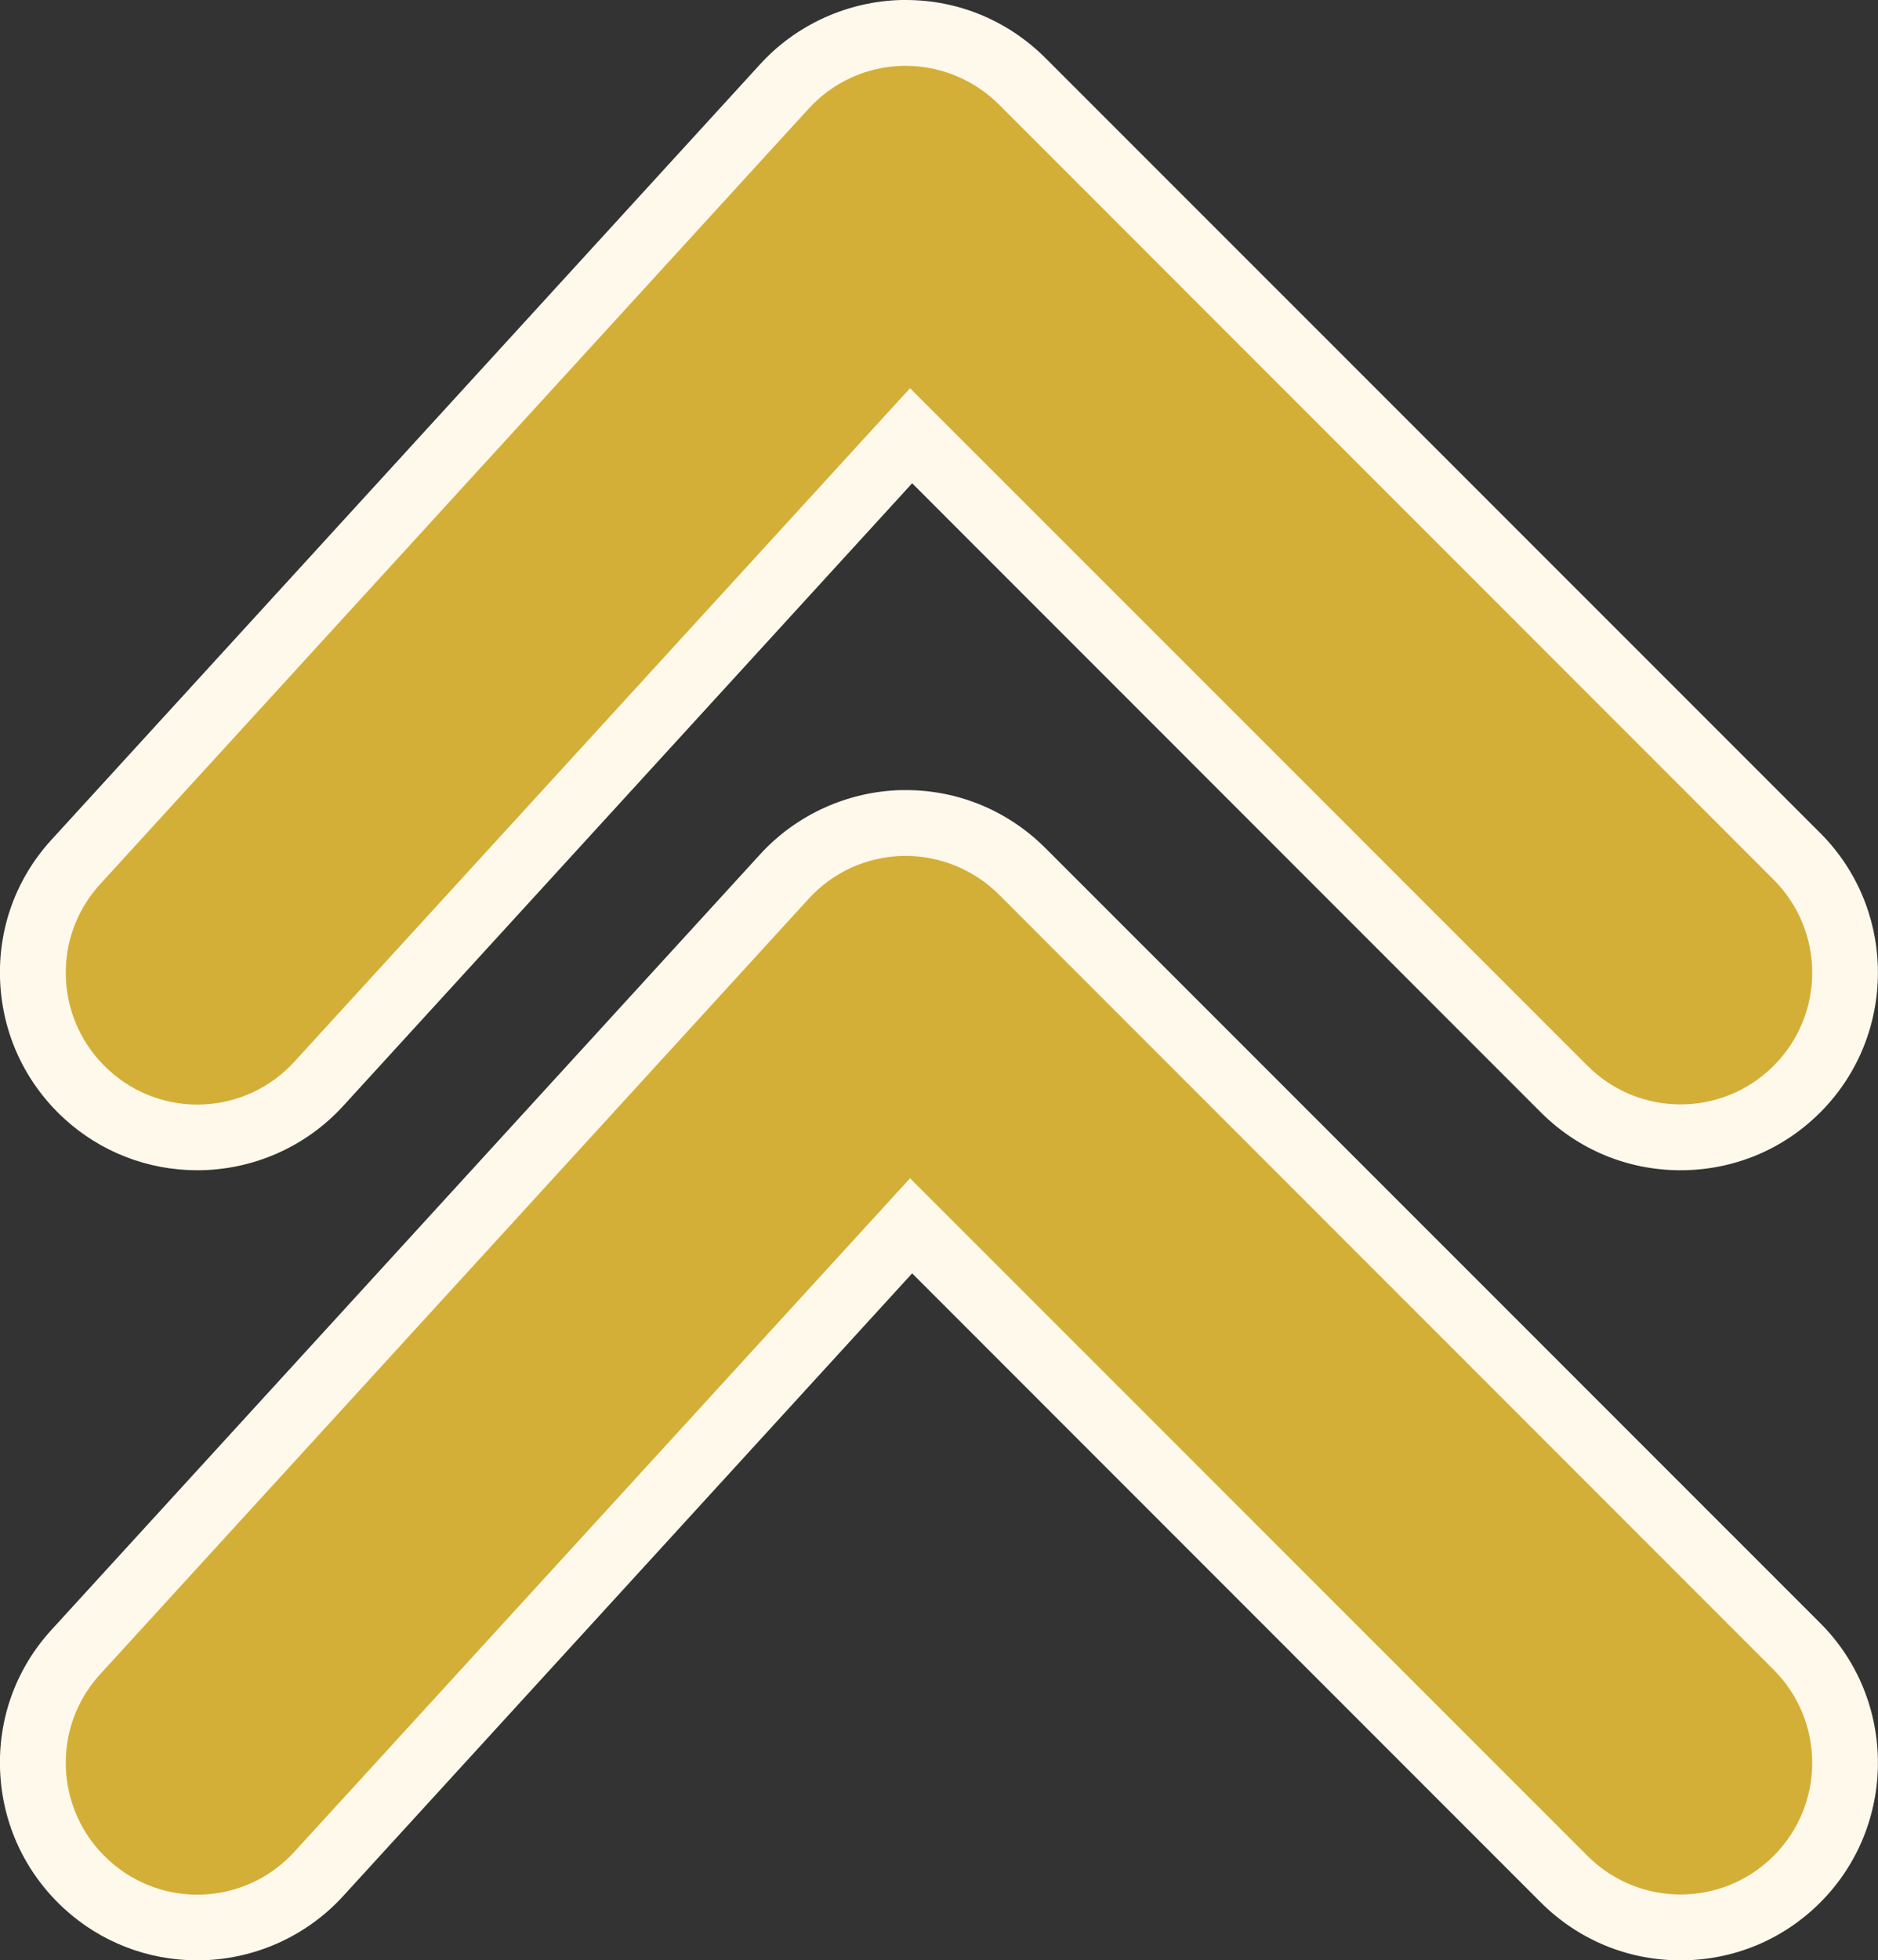 <svg xmlns="http://www.w3.org/2000/svg" width="14.268" height="14.887" viewBox="0 0 14.268 14.887">
  <rect x="0" y="0" width="14.268" height="14.887" fill="#333333" stroke="none"/>
  <g id="コンポーネント_14_7" data-name="コンポーネント 14 – 7" transform="translate(0.5 0.5)">
    <g id="パス_54" data-name="パス 54" transform="translate(4001.34 16882.469)" fill="#d4af37" stroke-linecap="round">
      <path d="M -3989.072 -16868.332 C -3989.406 -16868.332 -3989.72 -16868.463 -3989.956 -16868.699 L -3994.918 -16873.66 L -3999.418 -16868.74 C -3999.653 -16868.48 -3999.99 -16868.332 -4000.341 -16868.332 C -4000.654 -16868.332 -4000.954 -16868.449 -4001.184 -16868.66 C -4001.43 -16868.885 -4001.574 -16869.193 -4001.589 -16869.525 C -4001.604 -16869.859 -4001.488 -16870.18 -4001.263 -16870.426 L -3995.881 -16876.311 C -3995.653 -16876.562 -3995.327 -16876.711 -3994.986 -16876.719 L -3994.984 -16876.719 L -3994.981 -16876.719 L -3994.958 -16876.719 C -3994.625 -16876.719 -3994.311 -16876.588 -3994.075 -16876.354 L -3988.188 -16870.467 C -3987.701 -16869.979 -3987.701 -16869.186 -3988.188 -16868.697 C -3988.424 -16868.463 -3988.738 -16868.332 -3989.072 -16868.332 Z" stroke="none"/>
      <path d="M -3989.072 -16868.582 C -3988.816 -16868.582 -3988.56 -16868.68 -3988.365 -16868.875 C -3987.974 -16869.266 -3987.974 -16869.898 -3988.365 -16870.289 L -3994.251 -16876.176 C -3994.439 -16876.363 -3994.694 -16876.469 -3994.958 -16876.469 C -3994.966 -16876.469 -3994.973 -16876.469 -3994.981 -16876.469 C -3995.254 -16876.463 -3995.512 -16876.346 -3995.697 -16876.143 L -4001.078 -16870.256 C -4001.451 -16869.85 -4001.423 -16869.217 -4001.015 -16868.844 C -4000.607 -16868.469 -3999.975 -16868.498 -3999.602 -16868.908 L -3994.926 -16874.021 L -3989.779 -16868.875 C -3989.584 -16868.68 -3989.328 -16868.582 -3989.072 -16868.582 M -3989.072 -16868.082 C -3989.473 -16868.082 -3989.849 -16868.238 -3990.133 -16868.521 L -3994.91 -16873.299 L -3999.233 -16868.57 C -3999.516 -16868.26 -3999.919 -16868.082 -4000.341 -16868.082 C -4000.717 -16868.082 -4001.076 -16868.221 -4001.353 -16868.475 C -4001.648 -16868.746 -4001.821 -16869.115 -4001.839 -16869.516 C -4001.857 -16869.916 -4001.718 -16870.299 -4001.447 -16870.594 L -3996.066 -16876.48 C -3995.792 -16876.781 -3995.401 -16876.959 -3994.992 -16876.969 L -3994.958 -16876.969 C -3994.558 -16876.969 -3994.182 -16876.812 -3993.898 -16876.529 L -3988.011 -16870.643 C -3987.426 -16870.059 -3987.427 -16869.105 -3988.011 -16868.521 C -3988.294 -16868.238 -3988.671 -16868.082 -3989.072 -16868.082 Z" stroke="none" fill="#fff9ec"/>
    </g>
    <g id="パス_54-2" data-name="パス 54" transform="translate(4001.34 16876.469)" fill="#d4af37" stroke-linecap="round">
      <path d="M -3989.072 -16868.332 C -3989.406 -16868.332 -3989.72 -16868.463 -3989.956 -16868.699 L -3994.918 -16873.66 L -3999.418 -16868.74 C -3999.653 -16868.48 -3999.99 -16868.332 -4000.341 -16868.332 C -4000.654 -16868.332 -4000.954 -16868.449 -4001.184 -16868.66 C -4001.43 -16868.885 -4001.574 -16869.193 -4001.589 -16869.525 C -4001.604 -16869.859 -4001.488 -16870.18 -4001.263 -16870.426 L -3995.881 -16876.311 C -3995.653 -16876.562 -3995.327 -16876.711 -3994.986 -16876.719 L -3994.984 -16876.719 L -3994.981 -16876.719 L -3994.958 -16876.719 C -3994.625 -16876.719 -3994.311 -16876.588 -3994.075 -16876.354 L -3988.188 -16870.467 C -3987.701 -16869.979 -3987.701 -16869.186 -3988.188 -16868.697 C -3988.424 -16868.463 -3988.738 -16868.332 -3989.072 -16868.332 Z" stroke="none"/>
      <path d="M -3989.072 -16868.582 C -3988.816 -16868.582 -3988.56 -16868.68 -3988.365 -16868.875 C -3987.974 -16869.266 -3987.974 -16869.898 -3988.365 -16870.289 L -3994.251 -16876.176 C -3994.439 -16876.363 -3994.694 -16876.469 -3994.958 -16876.469 C -3994.966 -16876.469 -3994.973 -16876.469 -3994.981 -16876.469 C -3995.254 -16876.463 -3995.512 -16876.346 -3995.697 -16876.143 L -4001.078 -16870.256 C -4001.451 -16869.85 -4001.423 -16869.217 -4001.015 -16868.844 C -4000.607 -16868.469 -3999.975 -16868.498 -3999.602 -16868.908 L -3994.926 -16874.021 L -3989.779 -16868.875 C -3989.584 -16868.68 -3989.328 -16868.582 -3989.072 -16868.582 M -3989.072 -16868.082 C -3989.473 -16868.082 -3989.849 -16868.238 -3990.133 -16868.521 L -3994.91 -16873.299 L -3999.233 -16868.57 C -3999.516 -16868.26 -3999.919 -16868.082 -4000.341 -16868.082 C -4000.717 -16868.082 -4001.076 -16868.221 -4001.353 -16868.475 C -4001.648 -16868.746 -4001.821 -16869.115 -4001.839 -16869.516 C -4001.857 -16869.916 -4001.718 -16870.299 -4001.447 -16870.594 L -3996.066 -16876.48 C -3995.792 -16876.781 -3995.401 -16876.959 -3994.992 -16876.969 L -3994.958 -16876.969 C -3994.558 -16876.969 -3994.182 -16876.812 -3993.898 -16876.529 L -3988.011 -16870.643 C -3987.426 -16870.059 -3987.427 -16869.105 -3988.011 -16868.521 C -3988.294 -16868.238 -3988.671 -16868.082 -3989.072 -16868.082 Z" stroke="none" fill="#fff9ec"/>
    </g>
  </g>
</svg>
